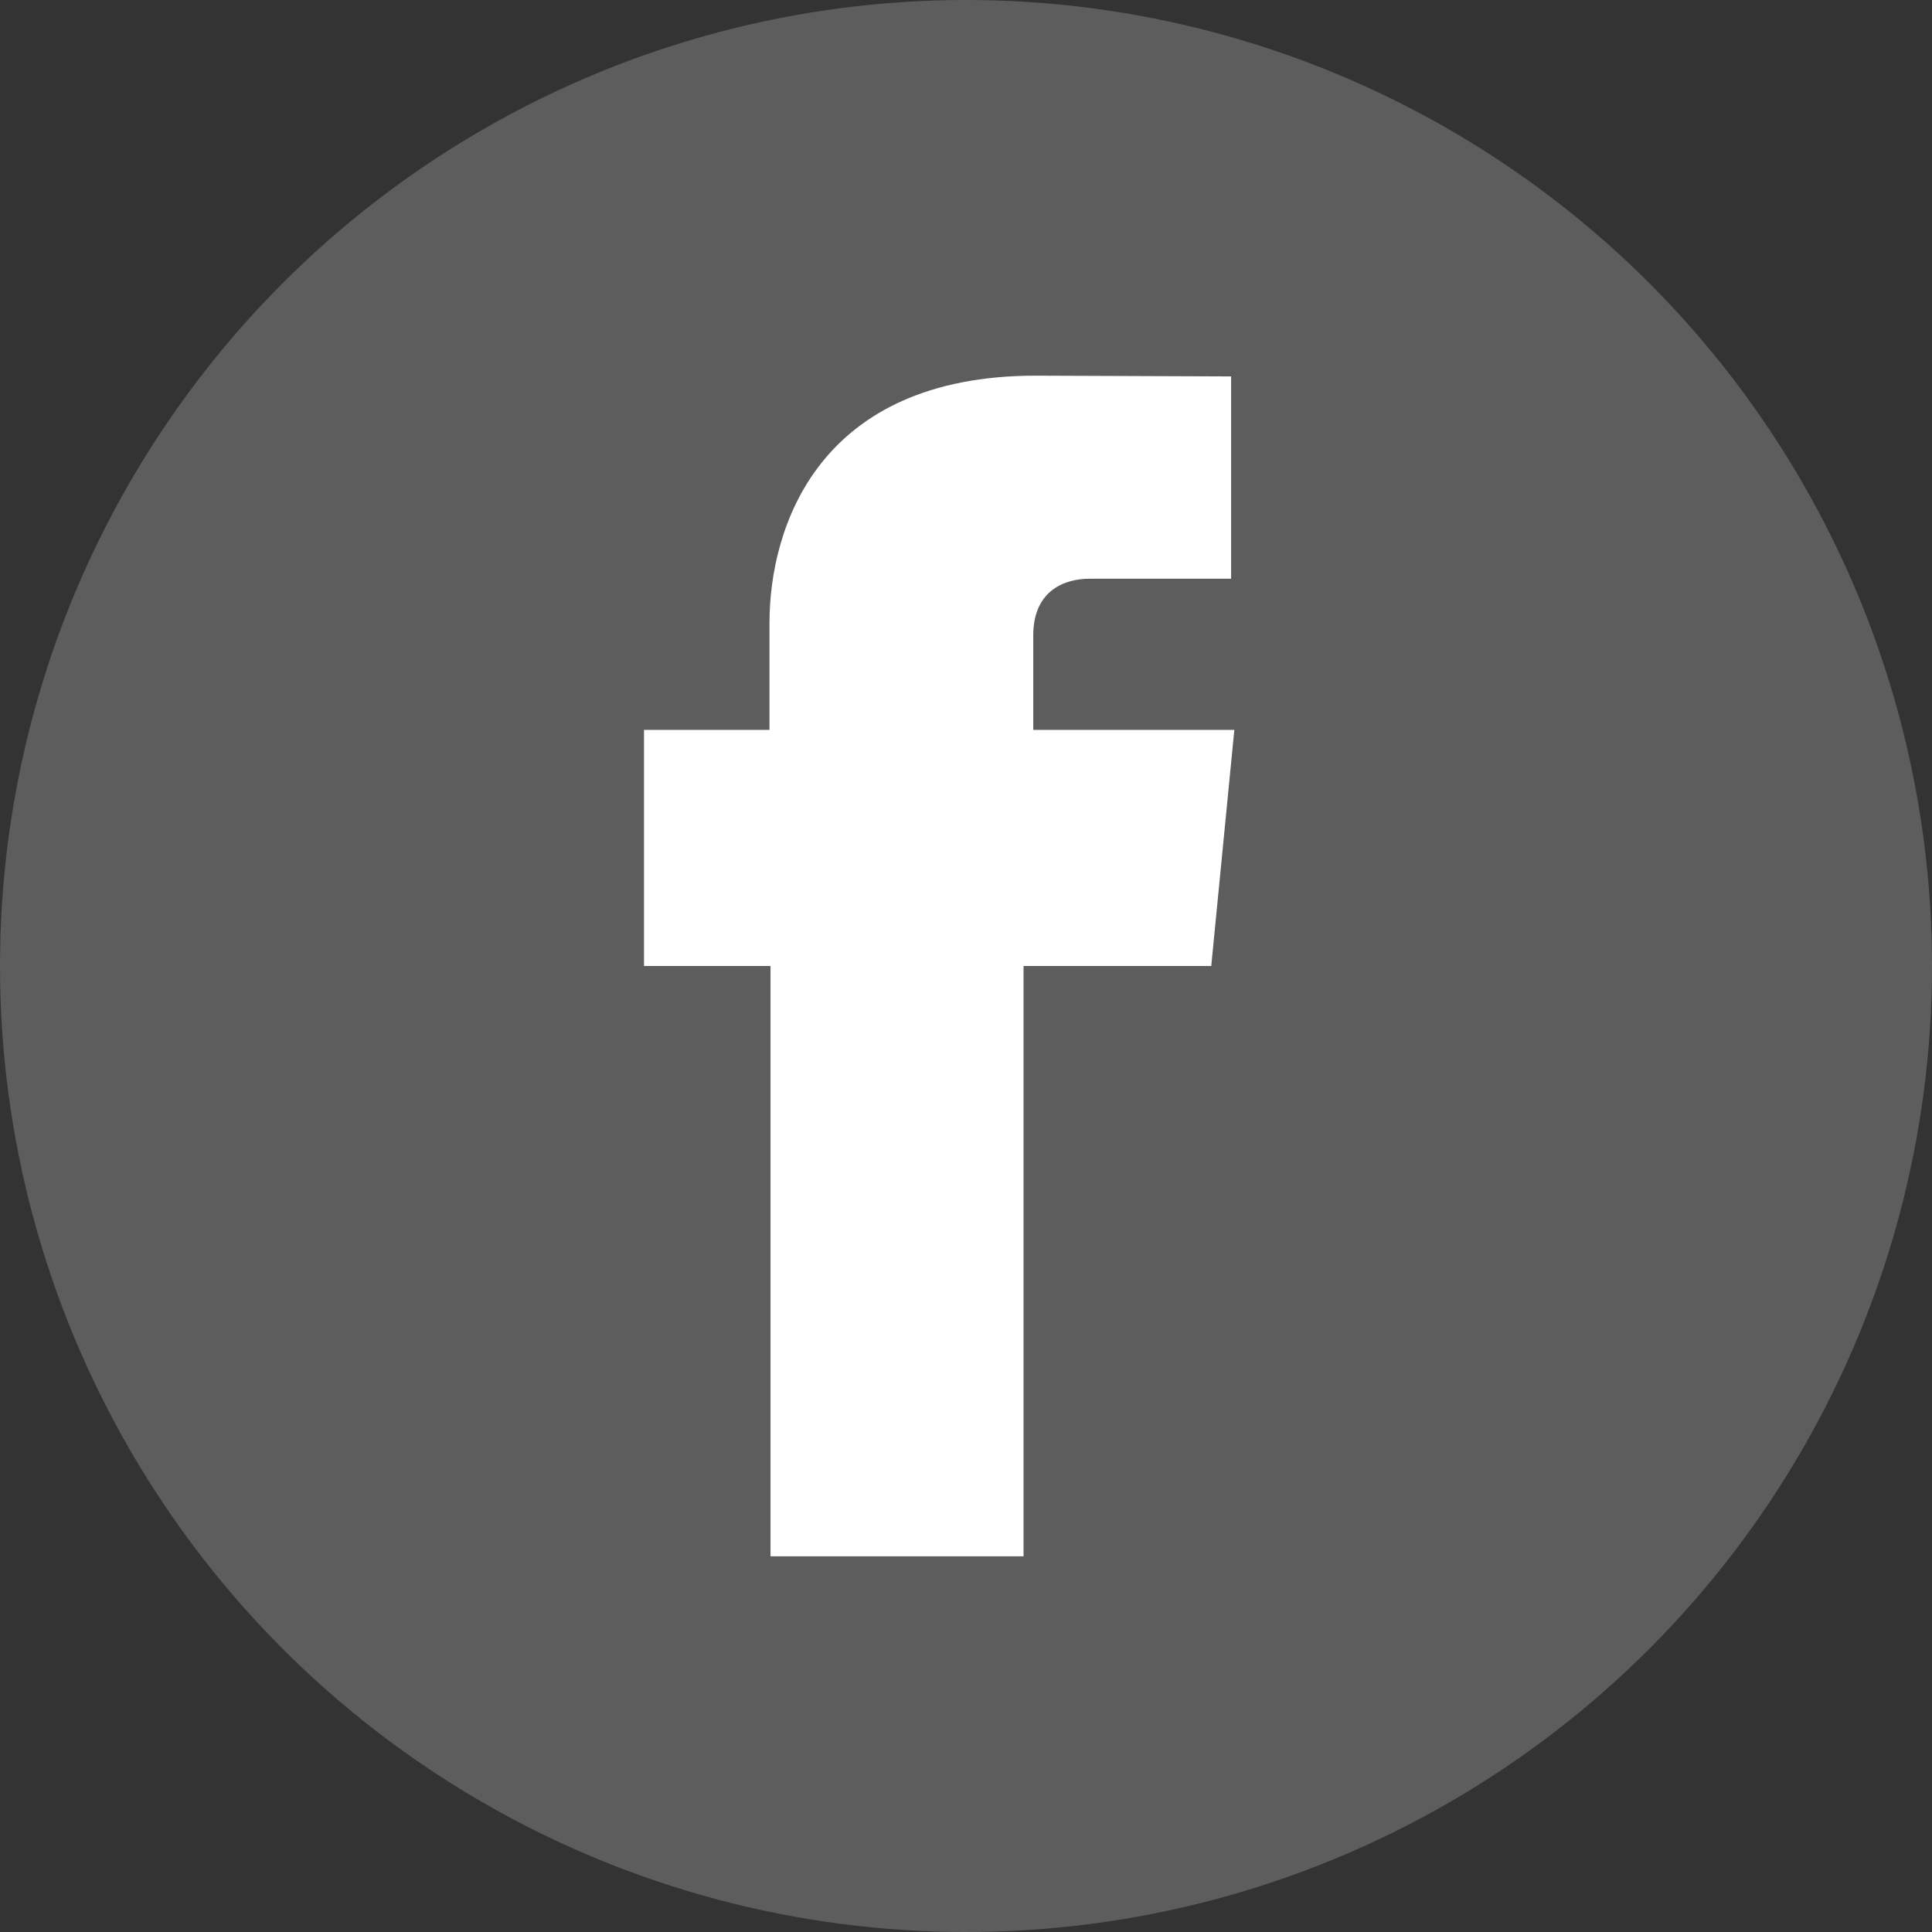 <svg width="36" height="36" viewBox="0 0 36 36" fill="none" xmlns="http://www.w3.org/2000/svg">
<rect x="0" y="0" width="36" height="36" fill="#333333" stroke="none"/>
<circle cx="18" cy="18" r="18" fill="#5D5D5D"/>
<path d="M14.357 29H19.072C19.072 29 19.072 22.927 19.072 18H22.57L23 13.6H19.253V11.841C19.253 10.983 19.865 10.784 20.295 10.784C20.726 10.784 22.94 10.784 22.94 10.784V7.014L19.299 7C15.257 7 14.338 9.812 14.338 11.612V13.6H12V18H14.357C14.357 22.986 14.357 29 14.357 29Z" fill="white"/>
</svg>

